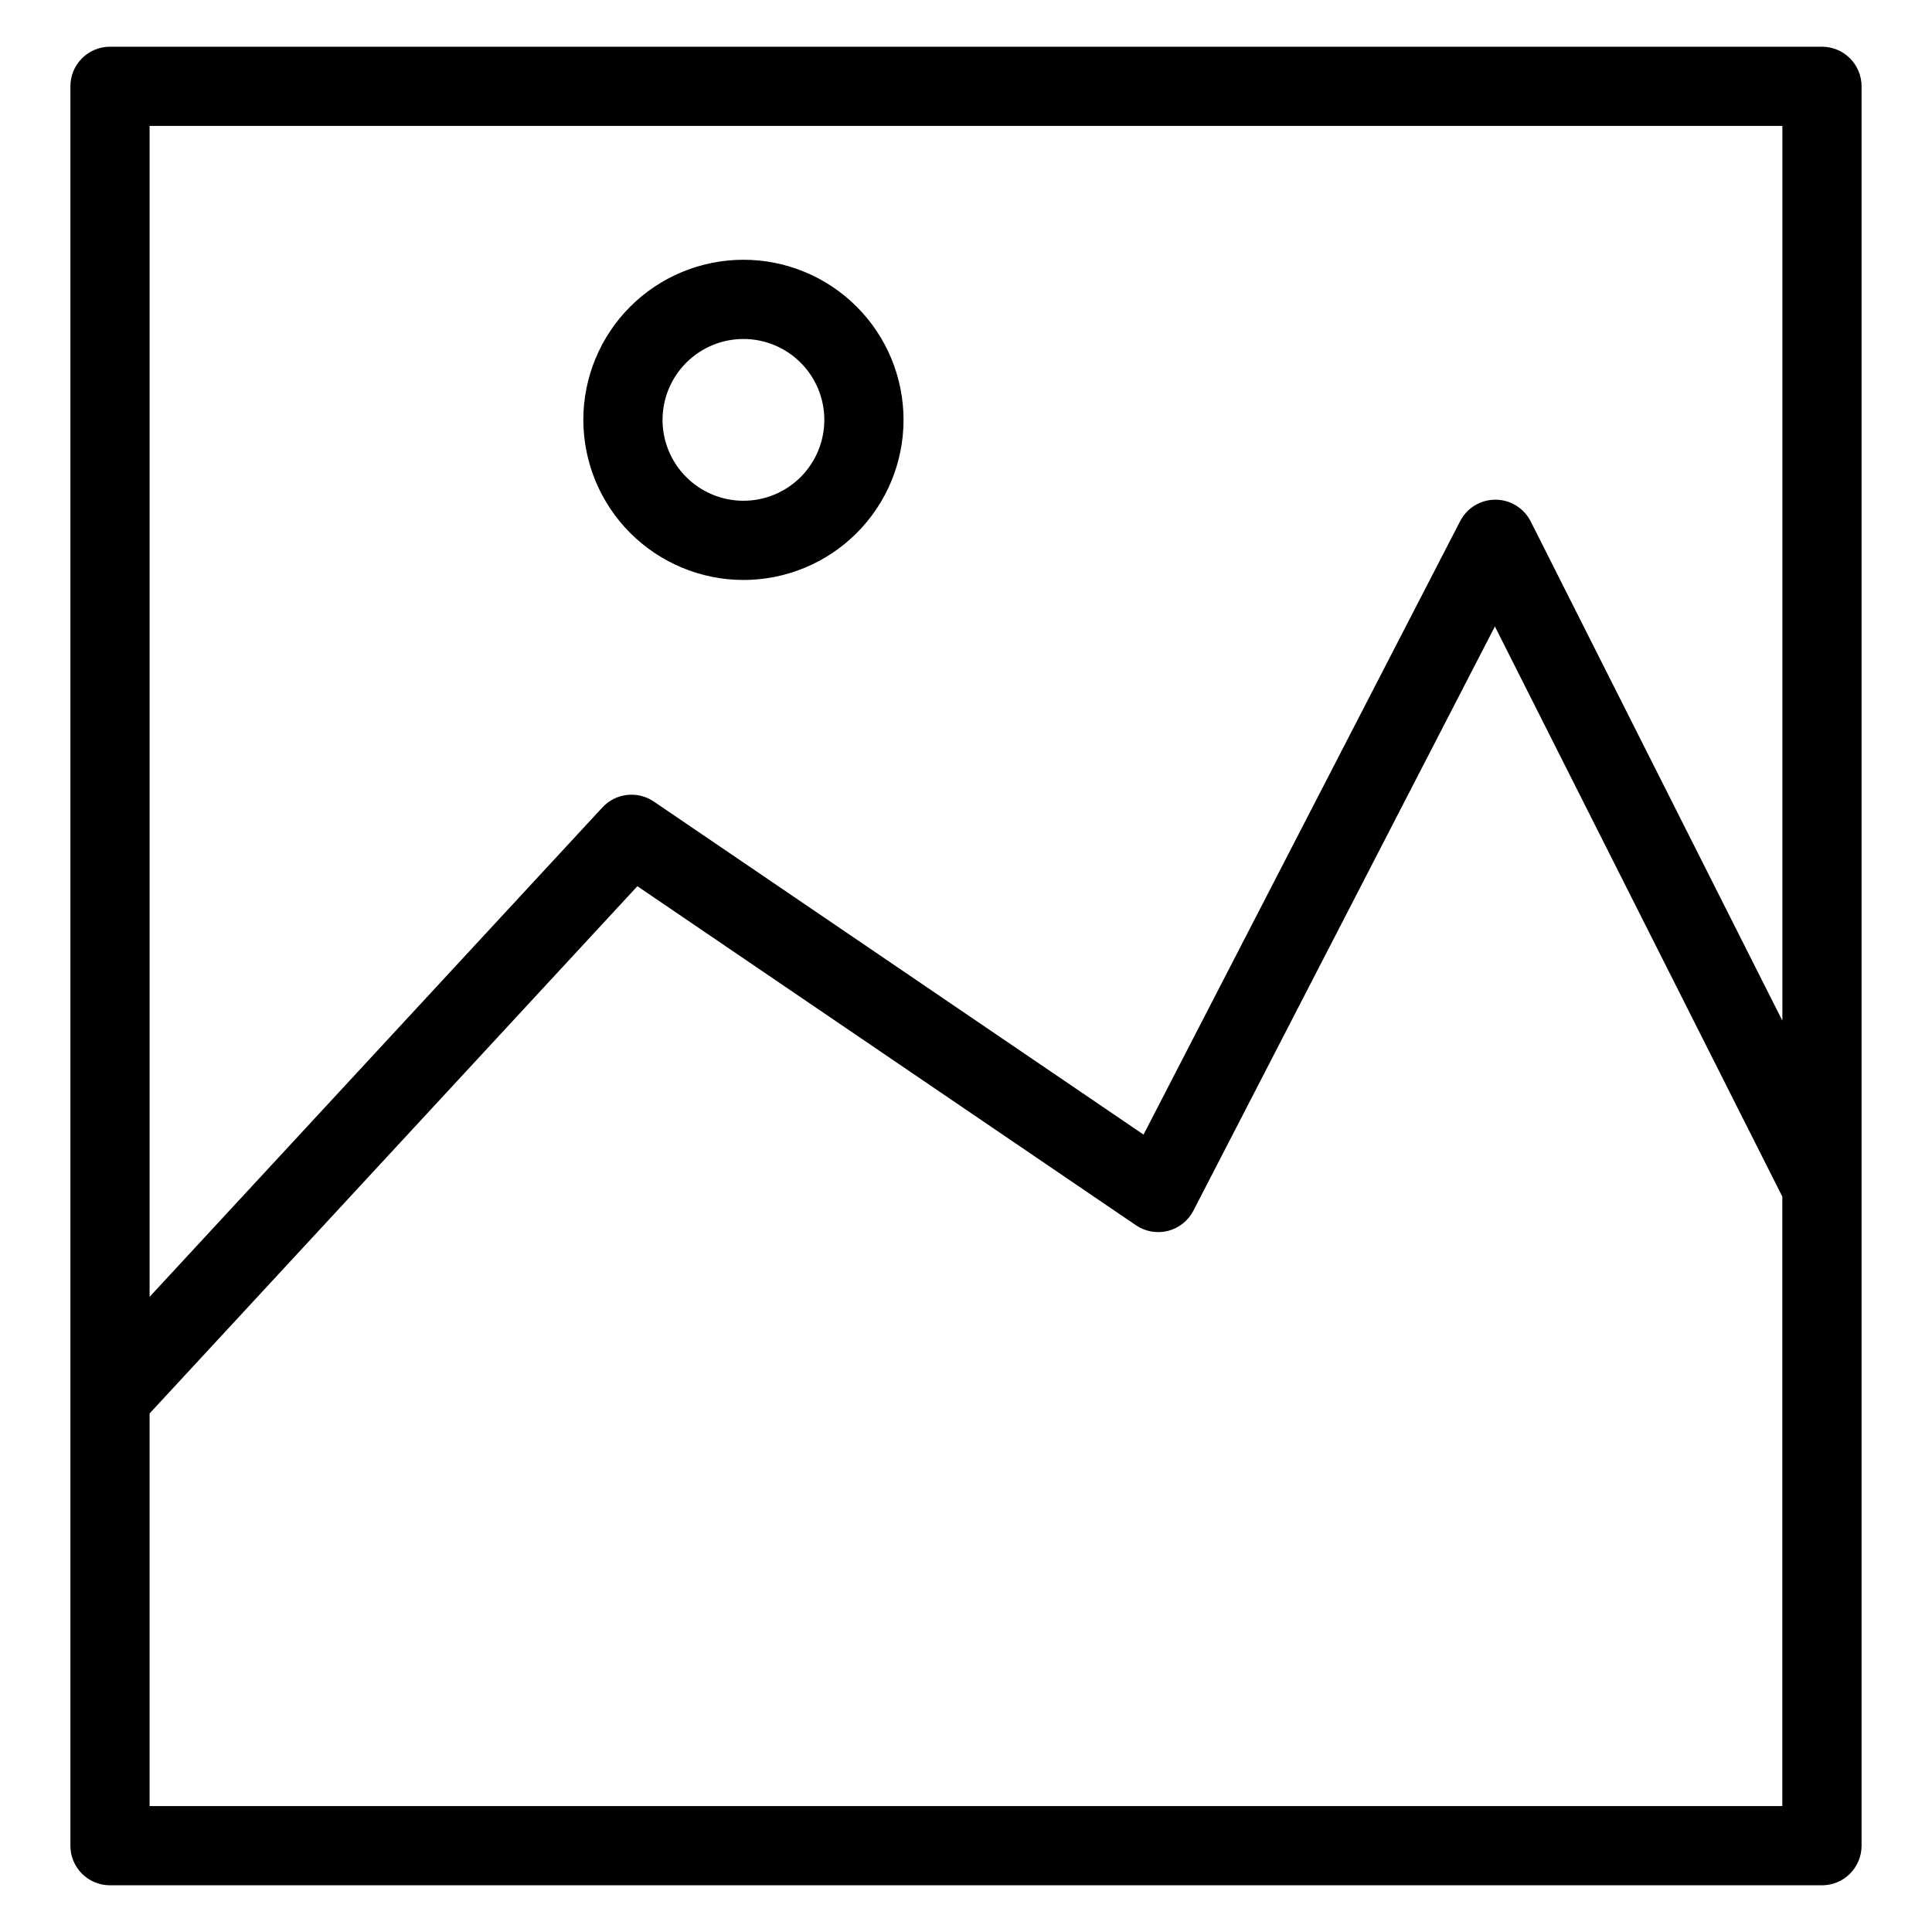 <?xml version="1.0" encoding="UTF-8"?>
<!-- Uploaded to: ICON Repo, www.iconrepo.com, Generator: ICON Repo Mixer Tools -->
<svg fill="#000000" width="800px" height="800px" version="1.1" viewBox="144 144 512 512" xmlns="http://www.w3.org/2000/svg">
 <g>
  <path d="m626.84 156.38h-453.69c-2.785 0-5.457 1.105-7.426 3.074s-3.074 4.637-3.07 7.422v466.25c-0.004 2.785 1.102 5.457 3.07 7.426s4.641 3.07 7.426 3.07h453.69c2.781 0 5.453-1.102 7.422-3.07s3.074-4.641 3.074-7.426v-466.25c0-2.785-1.105-5.453-3.074-7.422s-4.641-3.074-7.422-3.074zm-10.496 20.992v237.12l-66.688-132.3c-1.773-3.523-5.375-5.754-9.316-5.769h-0.055c-3.926 0-7.523 2.191-9.324 5.676l-83.91 162.58-129.79-88.266c-4.301-2.914-10.086-2.254-13.613 1.559l-120 129.7v-310.3zm0 445.26h-432.7v-104.05l129.27-139.73 132.12 89.848c2.484 1.691 5.574 2.238 8.488 1.5 2.91-0.742 5.367-2.691 6.742-5.363l79.898-154.82 76.172 151.1v161.51z"/>
  <path d="m341.01 297.7c11.254 0 22.047-4.469 30.004-12.422 7.961-7.957 12.43-18.75 12.434-30.004 0-11.254-4.469-22.043-12.426-30.004-7.953-7.957-18.746-12.43-30-12.43-11.254 0-22.047 4.469-30.004 12.422-7.957 7.957-12.43 18.75-12.43 30.004 0.012 11.246 4.484 22.031 12.438 29.988 7.953 7.953 18.738 12.43 29.984 12.445zm0-63.867c5.688-0.004 11.141 2.254 15.164 6.277 4.019 4.019 6.281 9.473 6.281 15.156 0 5.688-2.258 11.141-6.281 15.164-4.019 4.019-9.473 6.277-15.16 6.277-5.684 0-11.137-2.262-15.16-6.281-4.019-4.023-6.277-9.477-6.273-15.16 0.004-5.684 2.266-11.133 6.285-15.148 4.016-4.019 9.465-6.277 15.145-6.285z"/>
 </g>
</svg>